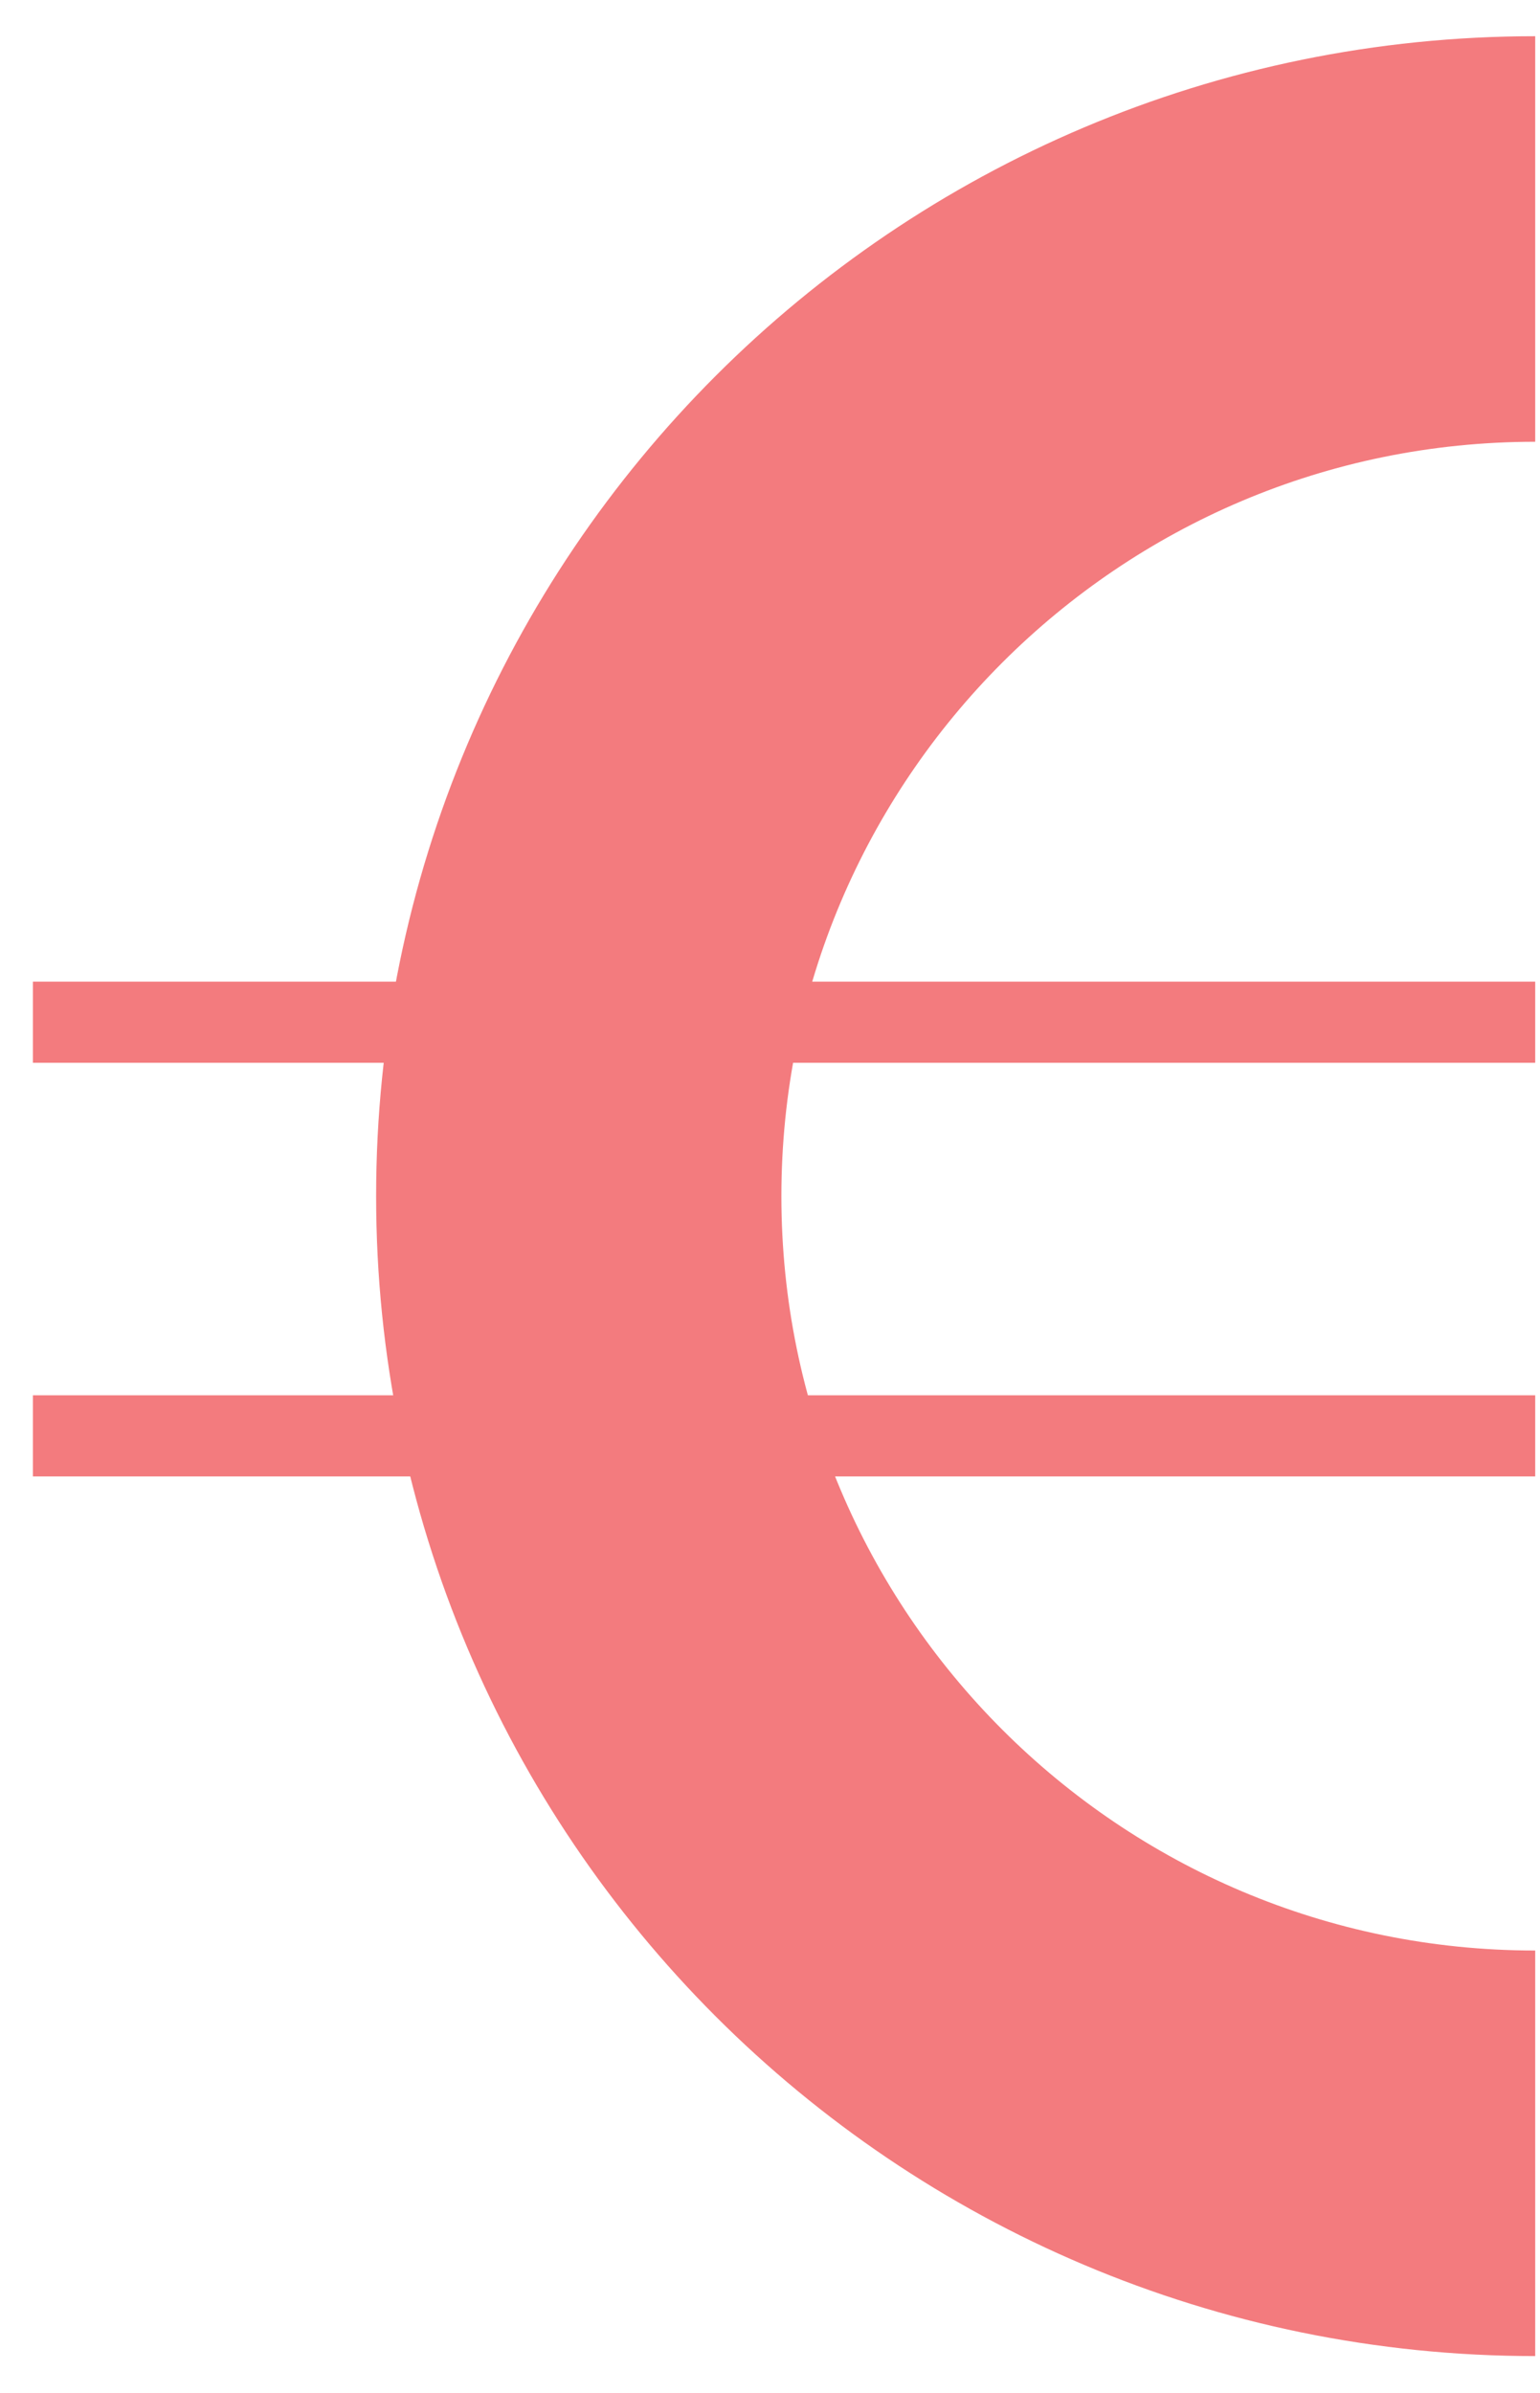 <svg width="38" height="59" viewBox="0 0 38 59" fill="none" xmlns="http://www.w3.org/2000/svg">
<path d="M37.882 53.096C24.848 53.096 14.281 42.529 14.281 29.494C14.281 16.459 24.848 5.893 37.882 5.893" stroke="#F37B7E" stroke-width="10"/>
<line x1="0.812" y1="25.206" x2="37.882" y2="25.206" stroke="#F37B7E" stroke-width="2"/>
<line x1="0.812" y1="35.405" x2="37.882" y2="35.405" stroke="#F37B7E" stroke-width="2"/>
</svg>
